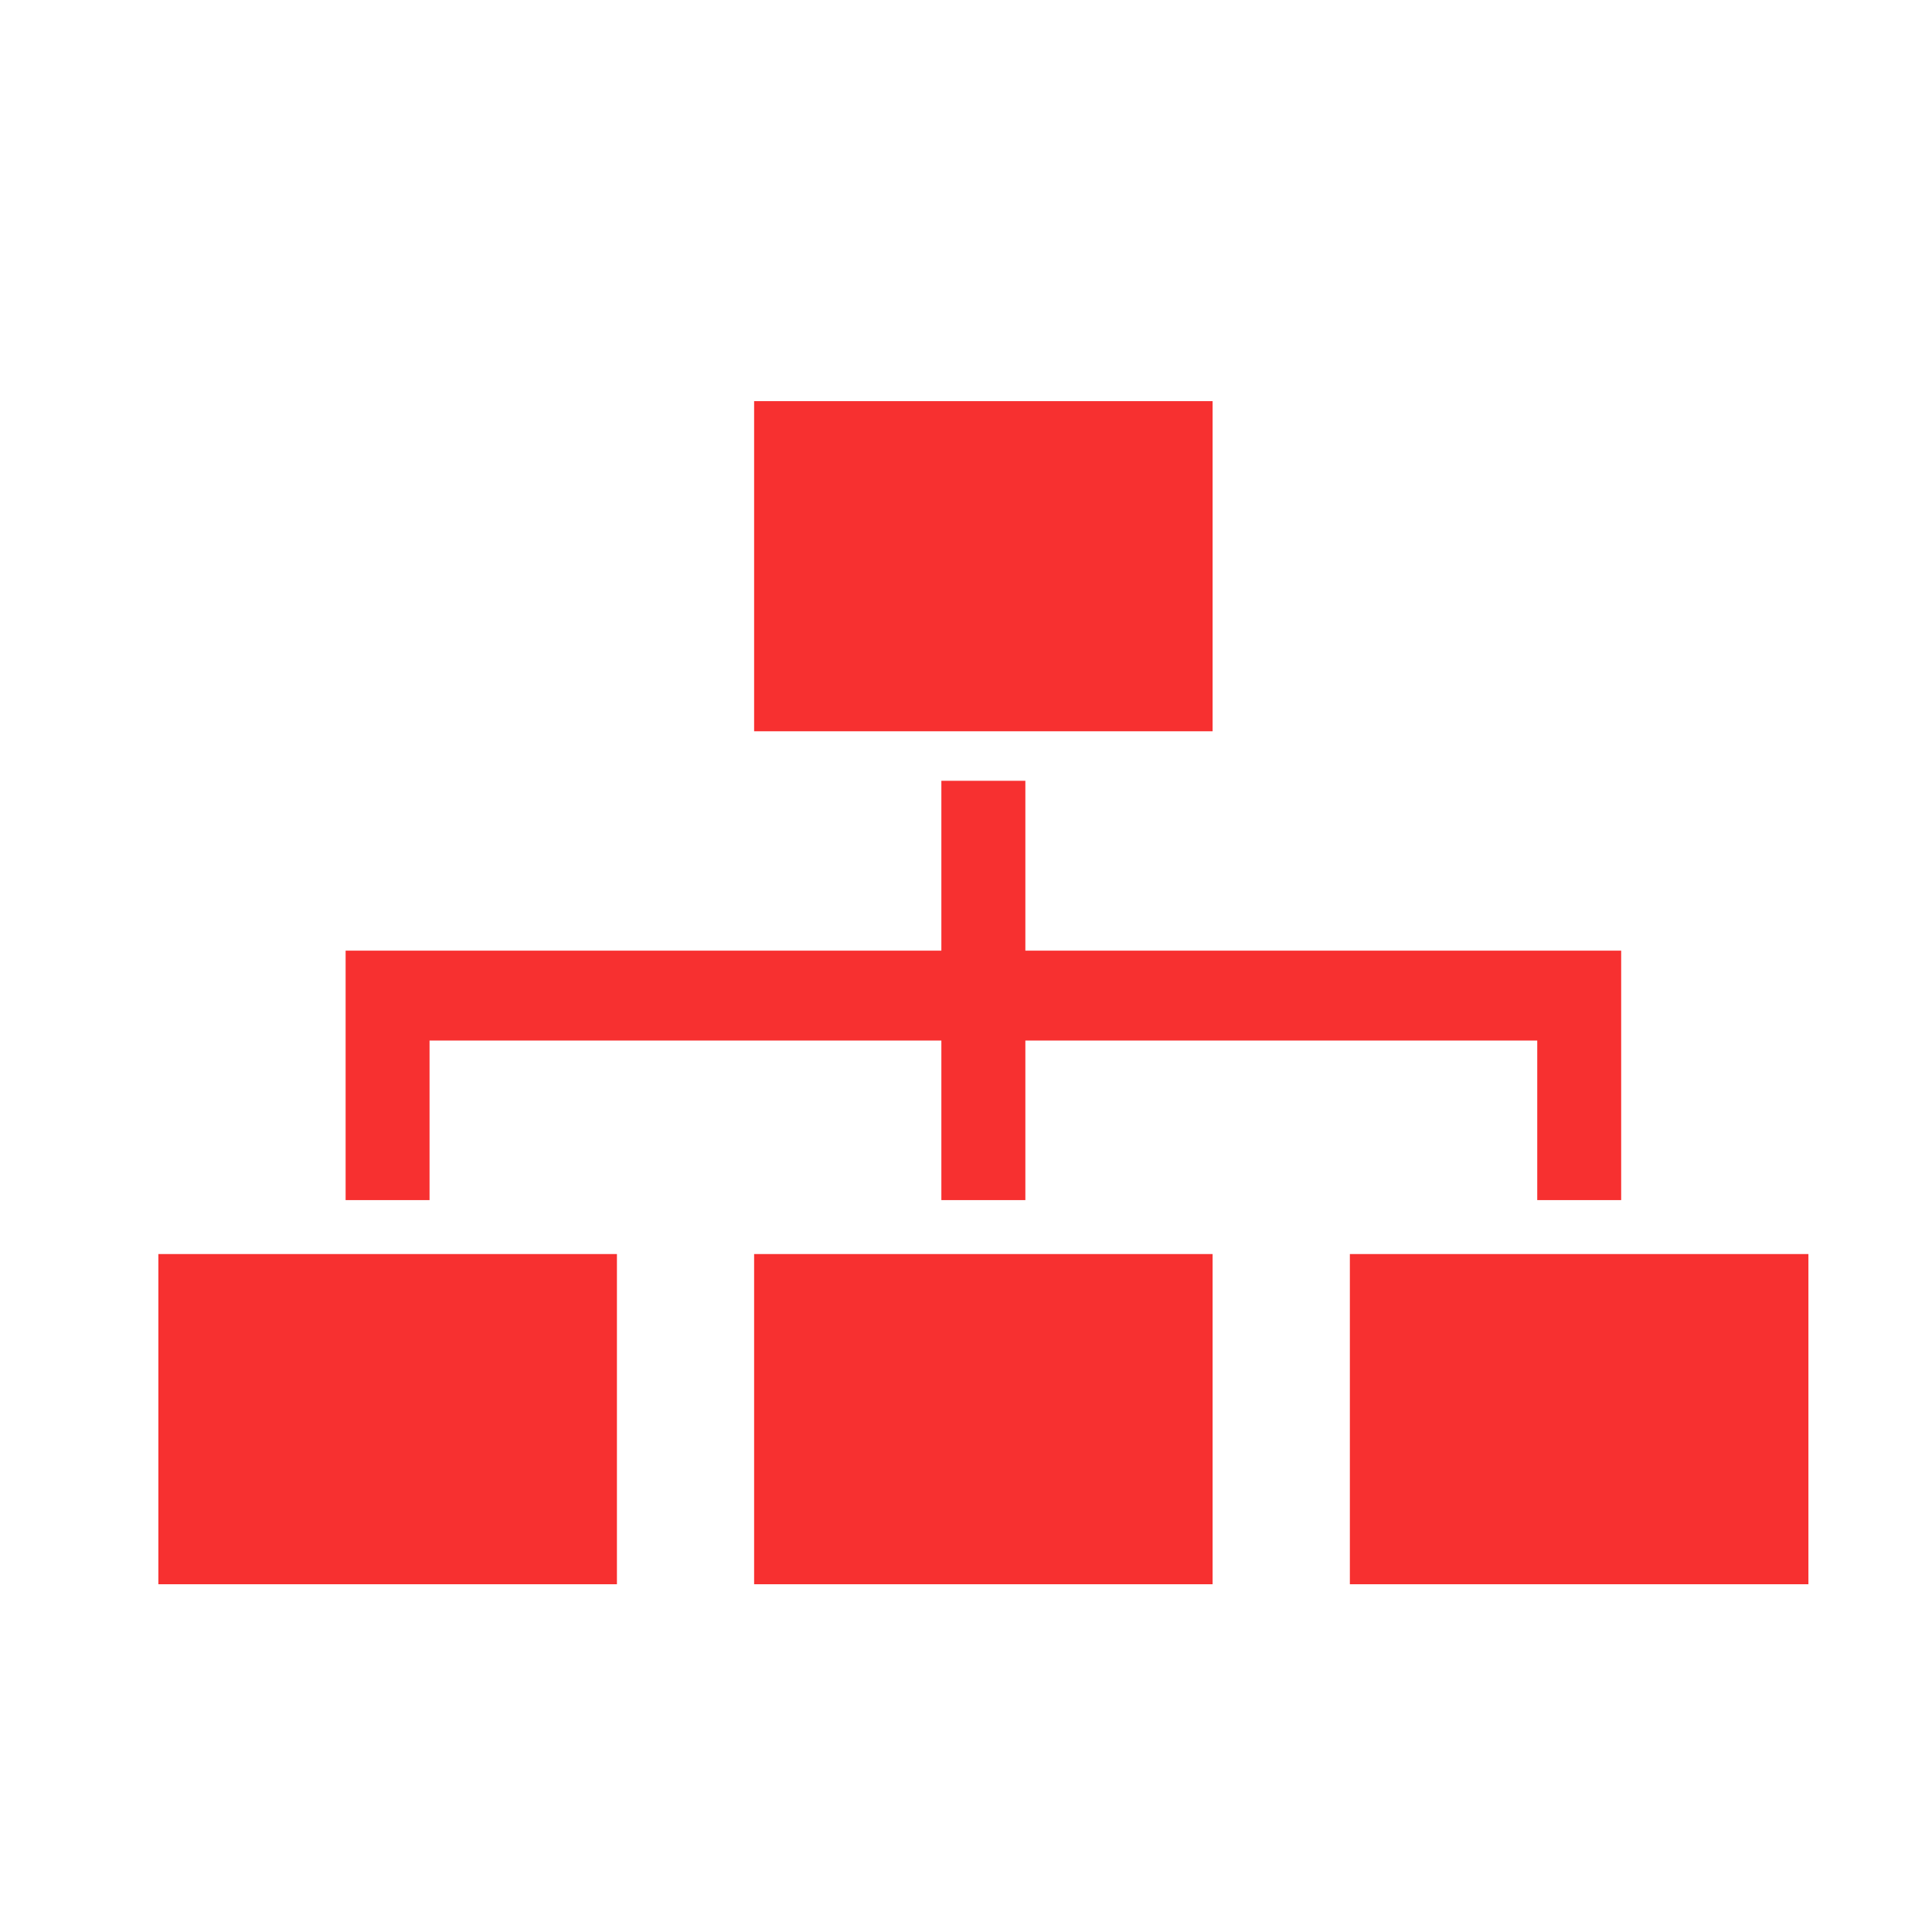 <?xml version="1.0" standalone="no"?><!DOCTYPE svg PUBLIC "-//W3C//DTD SVG 1.1//EN" "http://www.w3.org/Graphics/SVG/1.1/DTD/svg11.dtd"><svg t="1694533550987" class="icon" viewBox="0 0 1024 1024" version="1.1" xmlns="http://www.w3.org/2000/svg" p-id="27958" xmlns:xlink="http://www.w3.org/1999/xlink" width="64" height="64"><path d="M399.696 212.607v174.984h243.01V212.607zM859.256 664.668H715.454v175.02H958.5v-175.02zM183.183 664.668H83.938v175.02h243.046v-175.02h-99.316zM498.94 664.668h-99.244v175.02h243.01v-175.02h-99.244zM836.978 503.851H543.462v-90.016H498.94v90.016H183.183v132.23h44.485v-84.572H498.94v84.572h44.522v-84.572h271.309v84.572h44.485v-132.23z" p-id="27959" fill="#f73030"></path></svg>